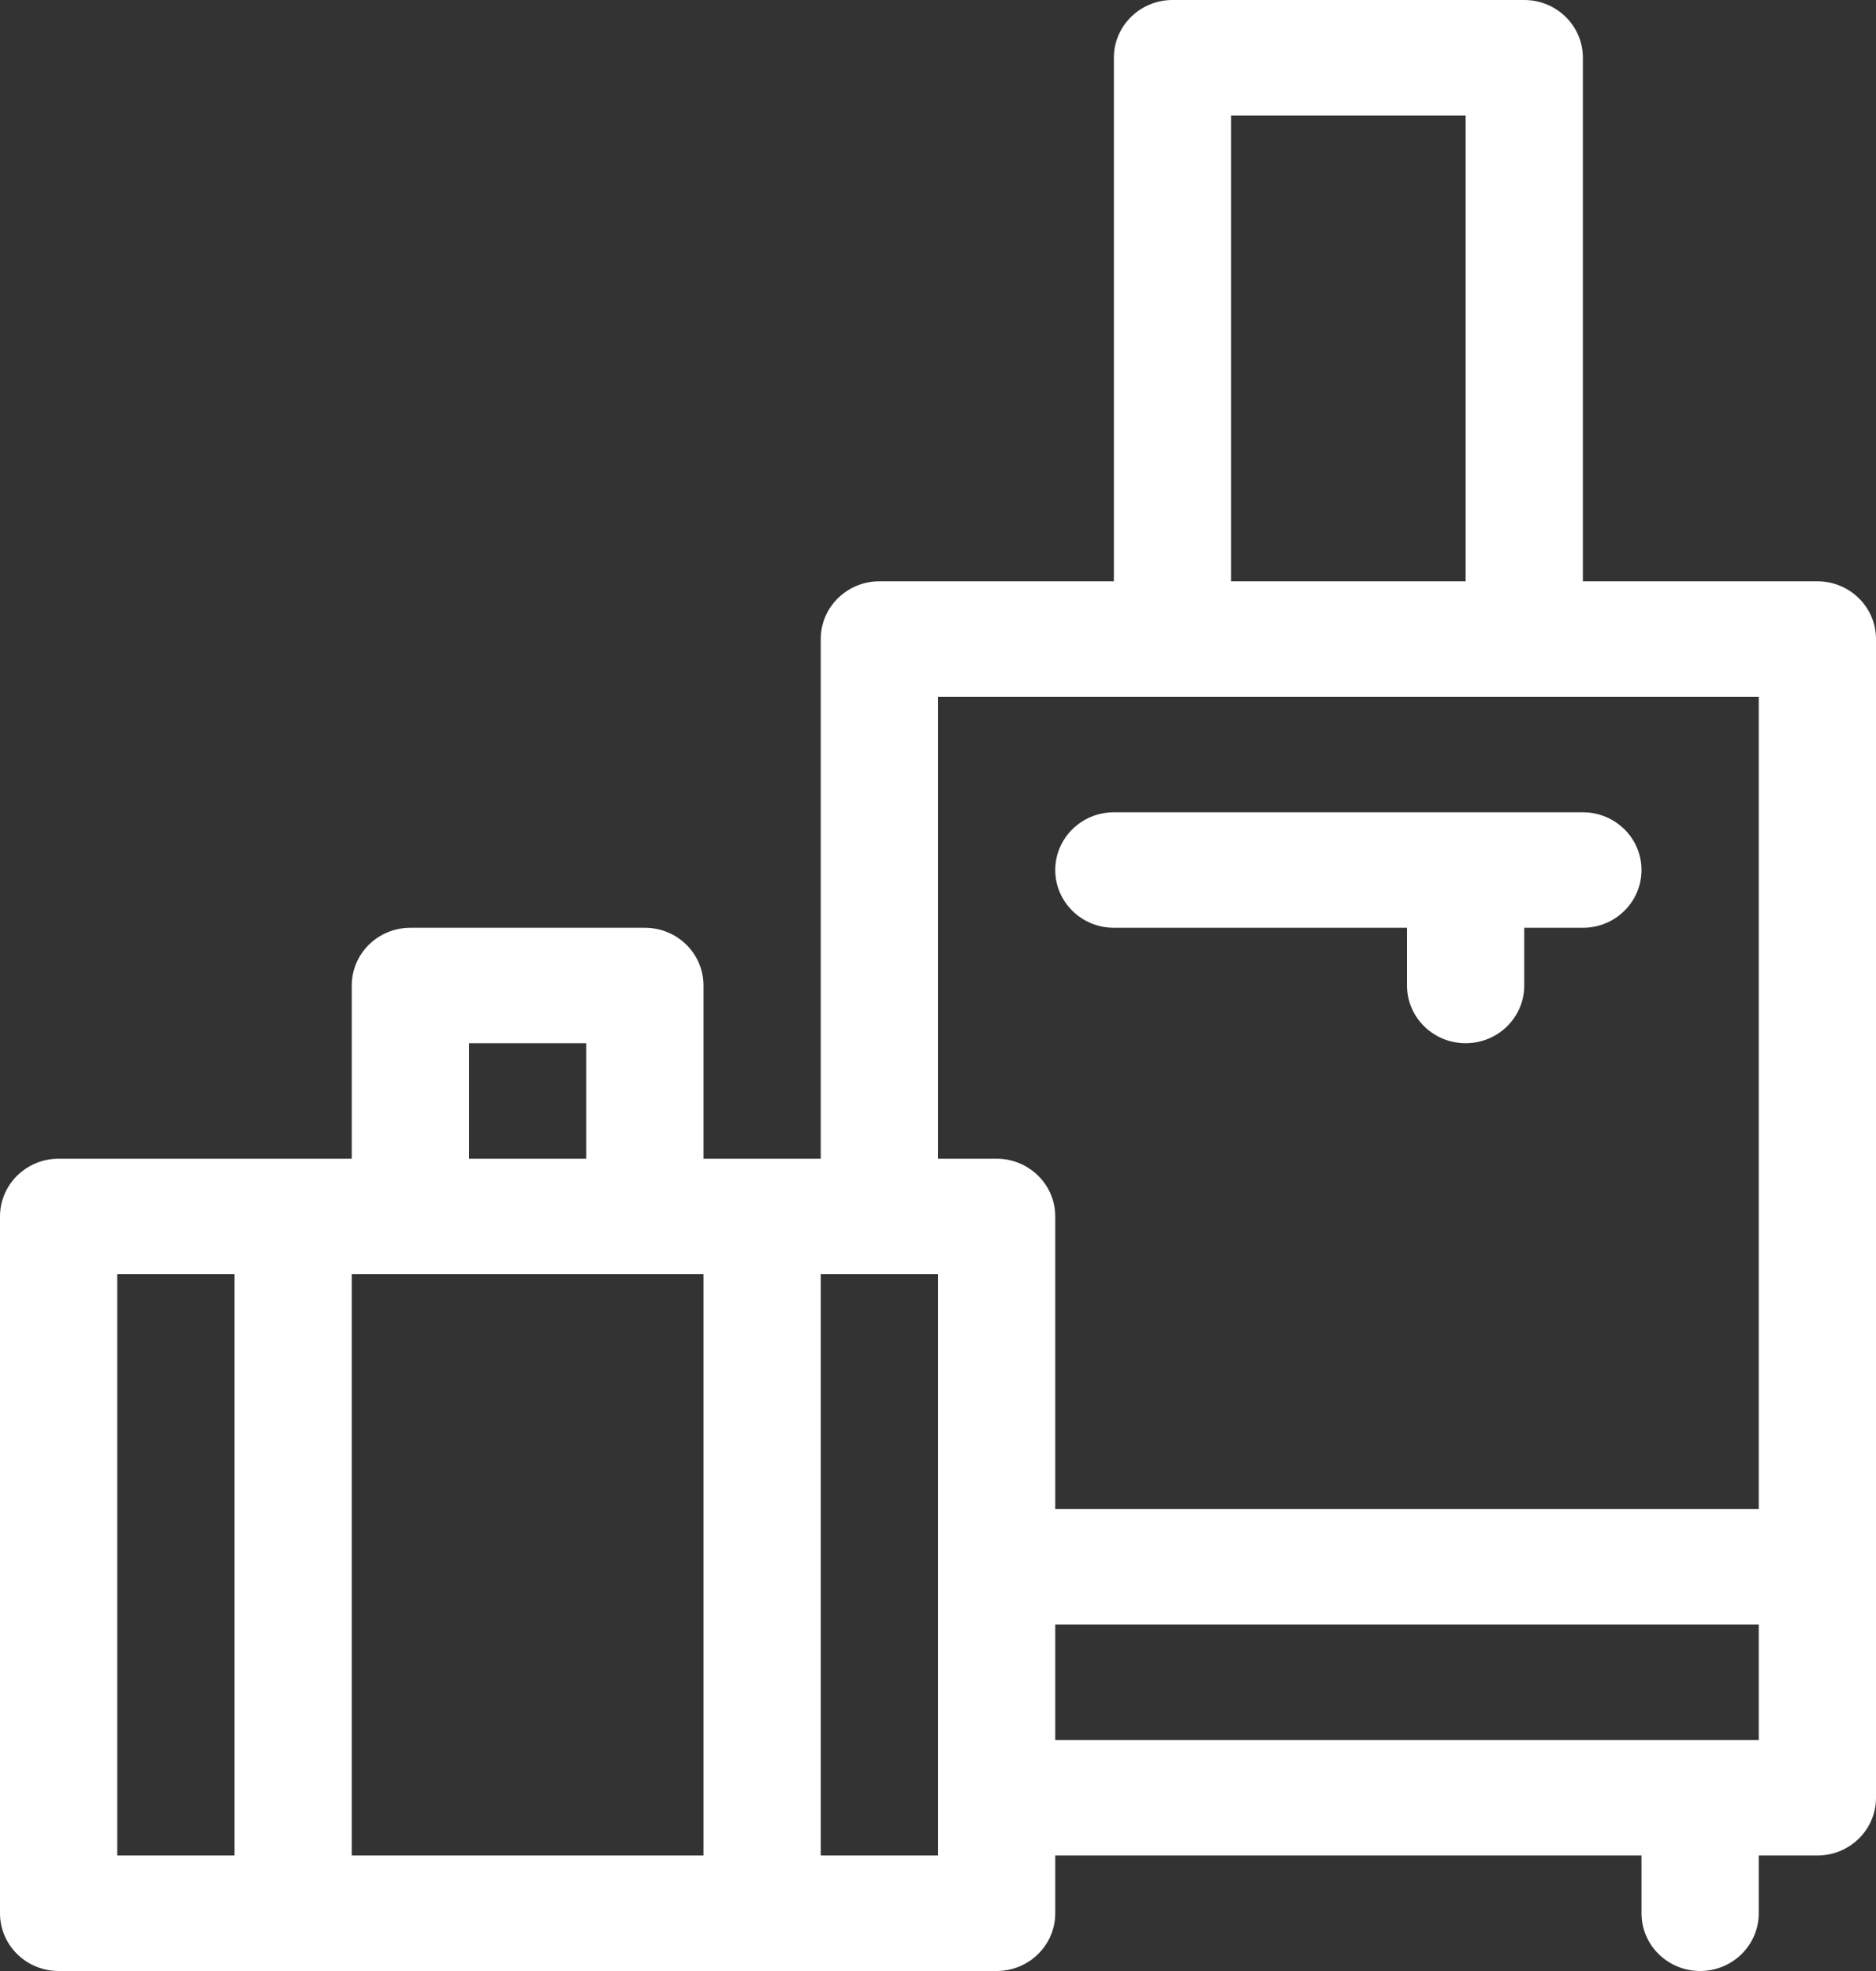 <svg xmlns="http://www.w3.org/2000/svg" width="40" height="42" viewBox="0 0 40 42" fill="none"><rect x="0" y="0" width="40" height="42" fill="#333333" stroke="none"/><path d="M13.75 19.77H8.75C8.06 19.77 7.5 20.32 7.5 21V24.691H1.25C0.56 24.691 0 25.242 0 25.922V40.77C0 41.449 0.56 42 1.25 42H21.25C21.94 42 22.5 41.449 22.5 40.77V39.539H35V40.77C35 41.449 35.56 42 36.25 42C36.94 42 37.5 41.449 37.5 40.77V39.539H38.75C39.44 39.539 40 38.988 40 38.309V13.617C40 12.938 39.44 12.387 38.75 12.387H33.75V1.23C33.75 0.551 33.19 0 32.5 0H25C24.31 0 23.75 0.551 23.75 1.23V12.387H18.75C18.06 12.387 17.5 12.938 17.5 13.617V24.691H15V21C15 20.32 14.44 19.77 13.75 19.77ZM37.5 37.078H22.5V34.617H37.5V37.078ZM26.25 2.461H31.25V12.387H26.25V2.461ZM20 14.848H37.5V32.156H22.5V25.922C22.5 25.242 21.94 24.691 21.25 24.691H20V14.848ZM17.5 27.152H20V39.539H17.5V27.152ZM10 22.23H12.5V24.691H10V22.23ZM5 39.539H2.5V27.152H5V39.539ZM15 39.539H7.5V27.152H15V39.539Z" fill="white"></path><path d="M23.75 19.77H30V21C30 21.68 30.56 22.23 31.25 22.23C31.94 22.23 32.5 21.68 32.5 21V19.77H33.75C34.44 19.77 35 19.219 35 18.539C35 17.86 34.44 17.309 33.75 17.309H23.75C23.06 17.309 22.5 17.86 22.5 18.539C22.5 19.219 23.06 19.77 23.75 19.77Z" fill="white"></path></svg>